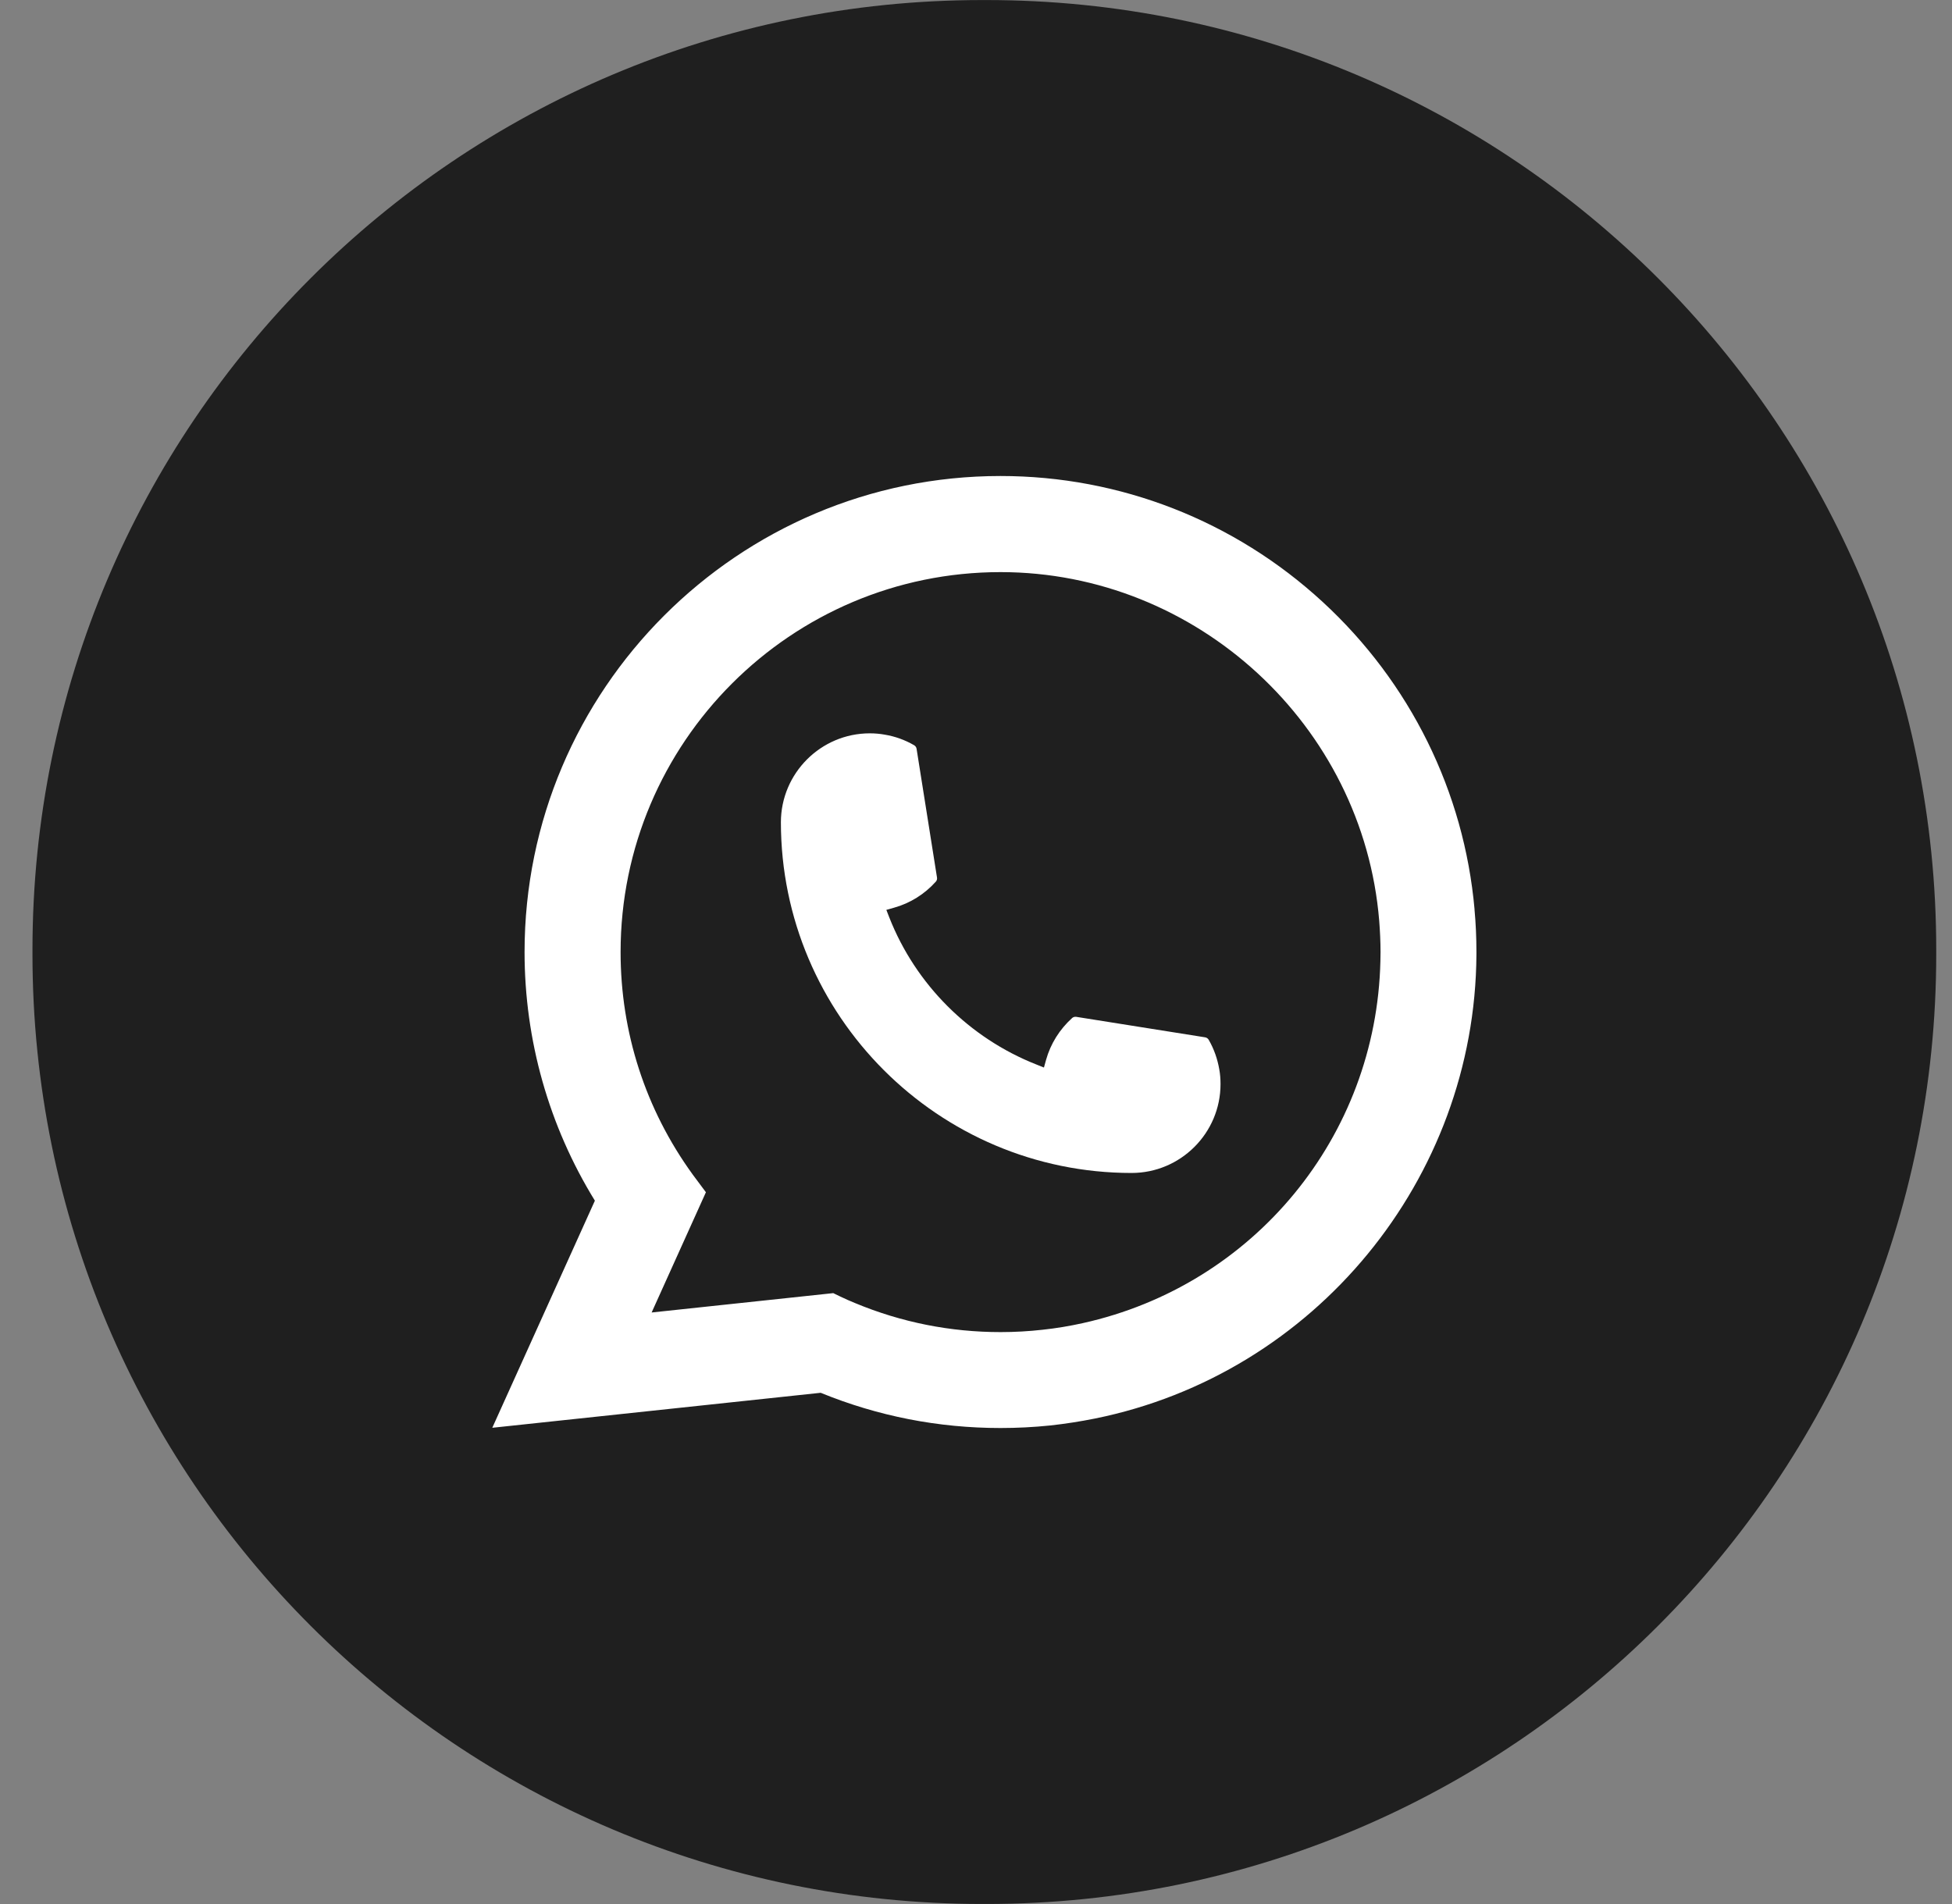 <svg width="41" height="40" viewBox="0 0 41 40" fill="none" xmlns="http://www.w3.org/2000/svg">
<rect x="0" y="0" width="41" height="40" fill="#808080" stroke="none"/>
<path d="M20.721 0.001H20.63C9.613 0.001 0.682 8.934 0.682 19.955V20.046C0.682 31.066 9.613 39.999 20.63 39.999H20.721C31.738 39.999 40.669 31.066 40.669 20.046V19.955C40.669 8.934 31.738 0.001 20.721 0.001Z" fill="#1F1F1F"/>
<path d="M23.769 24.642C19.708 24.642 16.404 21.336 16.402 17.273C16.404 16.243 17.242 15.406 18.269 15.406C18.375 15.406 18.479 15.415 18.579 15.433C18.799 15.469 19.008 15.544 19.201 15.656C19.229 15.673 19.247 15.7 19.252 15.731L19.681 18.436C19.686 18.469 19.677 18.5 19.655 18.523C19.419 18.786 19.116 18.975 18.779 19.069L18.617 19.115L18.678 19.272C19.232 20.682 20.359 21.808 21.77 22.364L21.927 22.427L21.972 22.264C22.067 21.927 22.256 21.625 22.518 21.388C22.537 21.37 22.563 21.361 22.588 21.361C22.594 21.361 22.599 21.361 22.606 21.362L25.311 21.792C25.343 21.797 25.37 21.815 25.387 21.843C25.498 22.035 25.572 22.245 25.61 22.466C25.628 22.564 25.636 22.667 25.636 22.775C25.636 23.803 24.799 24.641 23.769 24.642Z" fill="white"/>
<path d="M30.972 19.108C30.753 16.633 29.619 14.336 27.779 12.643C25.928 10.939 23.527 10 21.015 10C15.503 10 11.018 14.486 11.018 20C11.018 21.851 11.528 23.654 12.495 25.224L10.34 29.995L17.238 29.26C18.438 29.751 19.708 30 21.014 30C21.358 30 21.71 29.983 22.064 29.946C22.375 29.912 22.689 29.863 22.998 29.801C27.615 28.868 30.984 24.77 31.011 20.054V20C31.011 19.7 30.998 19.4 30.971 19.11L30.972 19.108ZM17.504 27.166L13.687 27.573L14.827 25.047L14.599 24.741C14.582 24.719 14.566 24.697 14.547 24.671C13.557 23.304 13.035 21.689 13.035 20.001C13.035 15.6 16.615 12.019 21.015 12.019C25.137 12.019 28.632 15.236 28.969 19.343C28.986 19.563 28.997 19.785 28.997 20.003C28.997 20.065 28.995 20.126 28.994 20.192C28.91 23.874 26.338 27.001 22.741 27.797C22.466 27.858 22.185 27.905 21.904 27.935C21.613 27.968 21.314 27.985 21.017 27.985C19.96 27.985 18.933 27.78 17.962 27.376C17.854 27.332 17.749 27.286 17.65 27.238L17.505 27.168L17.504 27.166Z" fill="white"/>
</svg>
